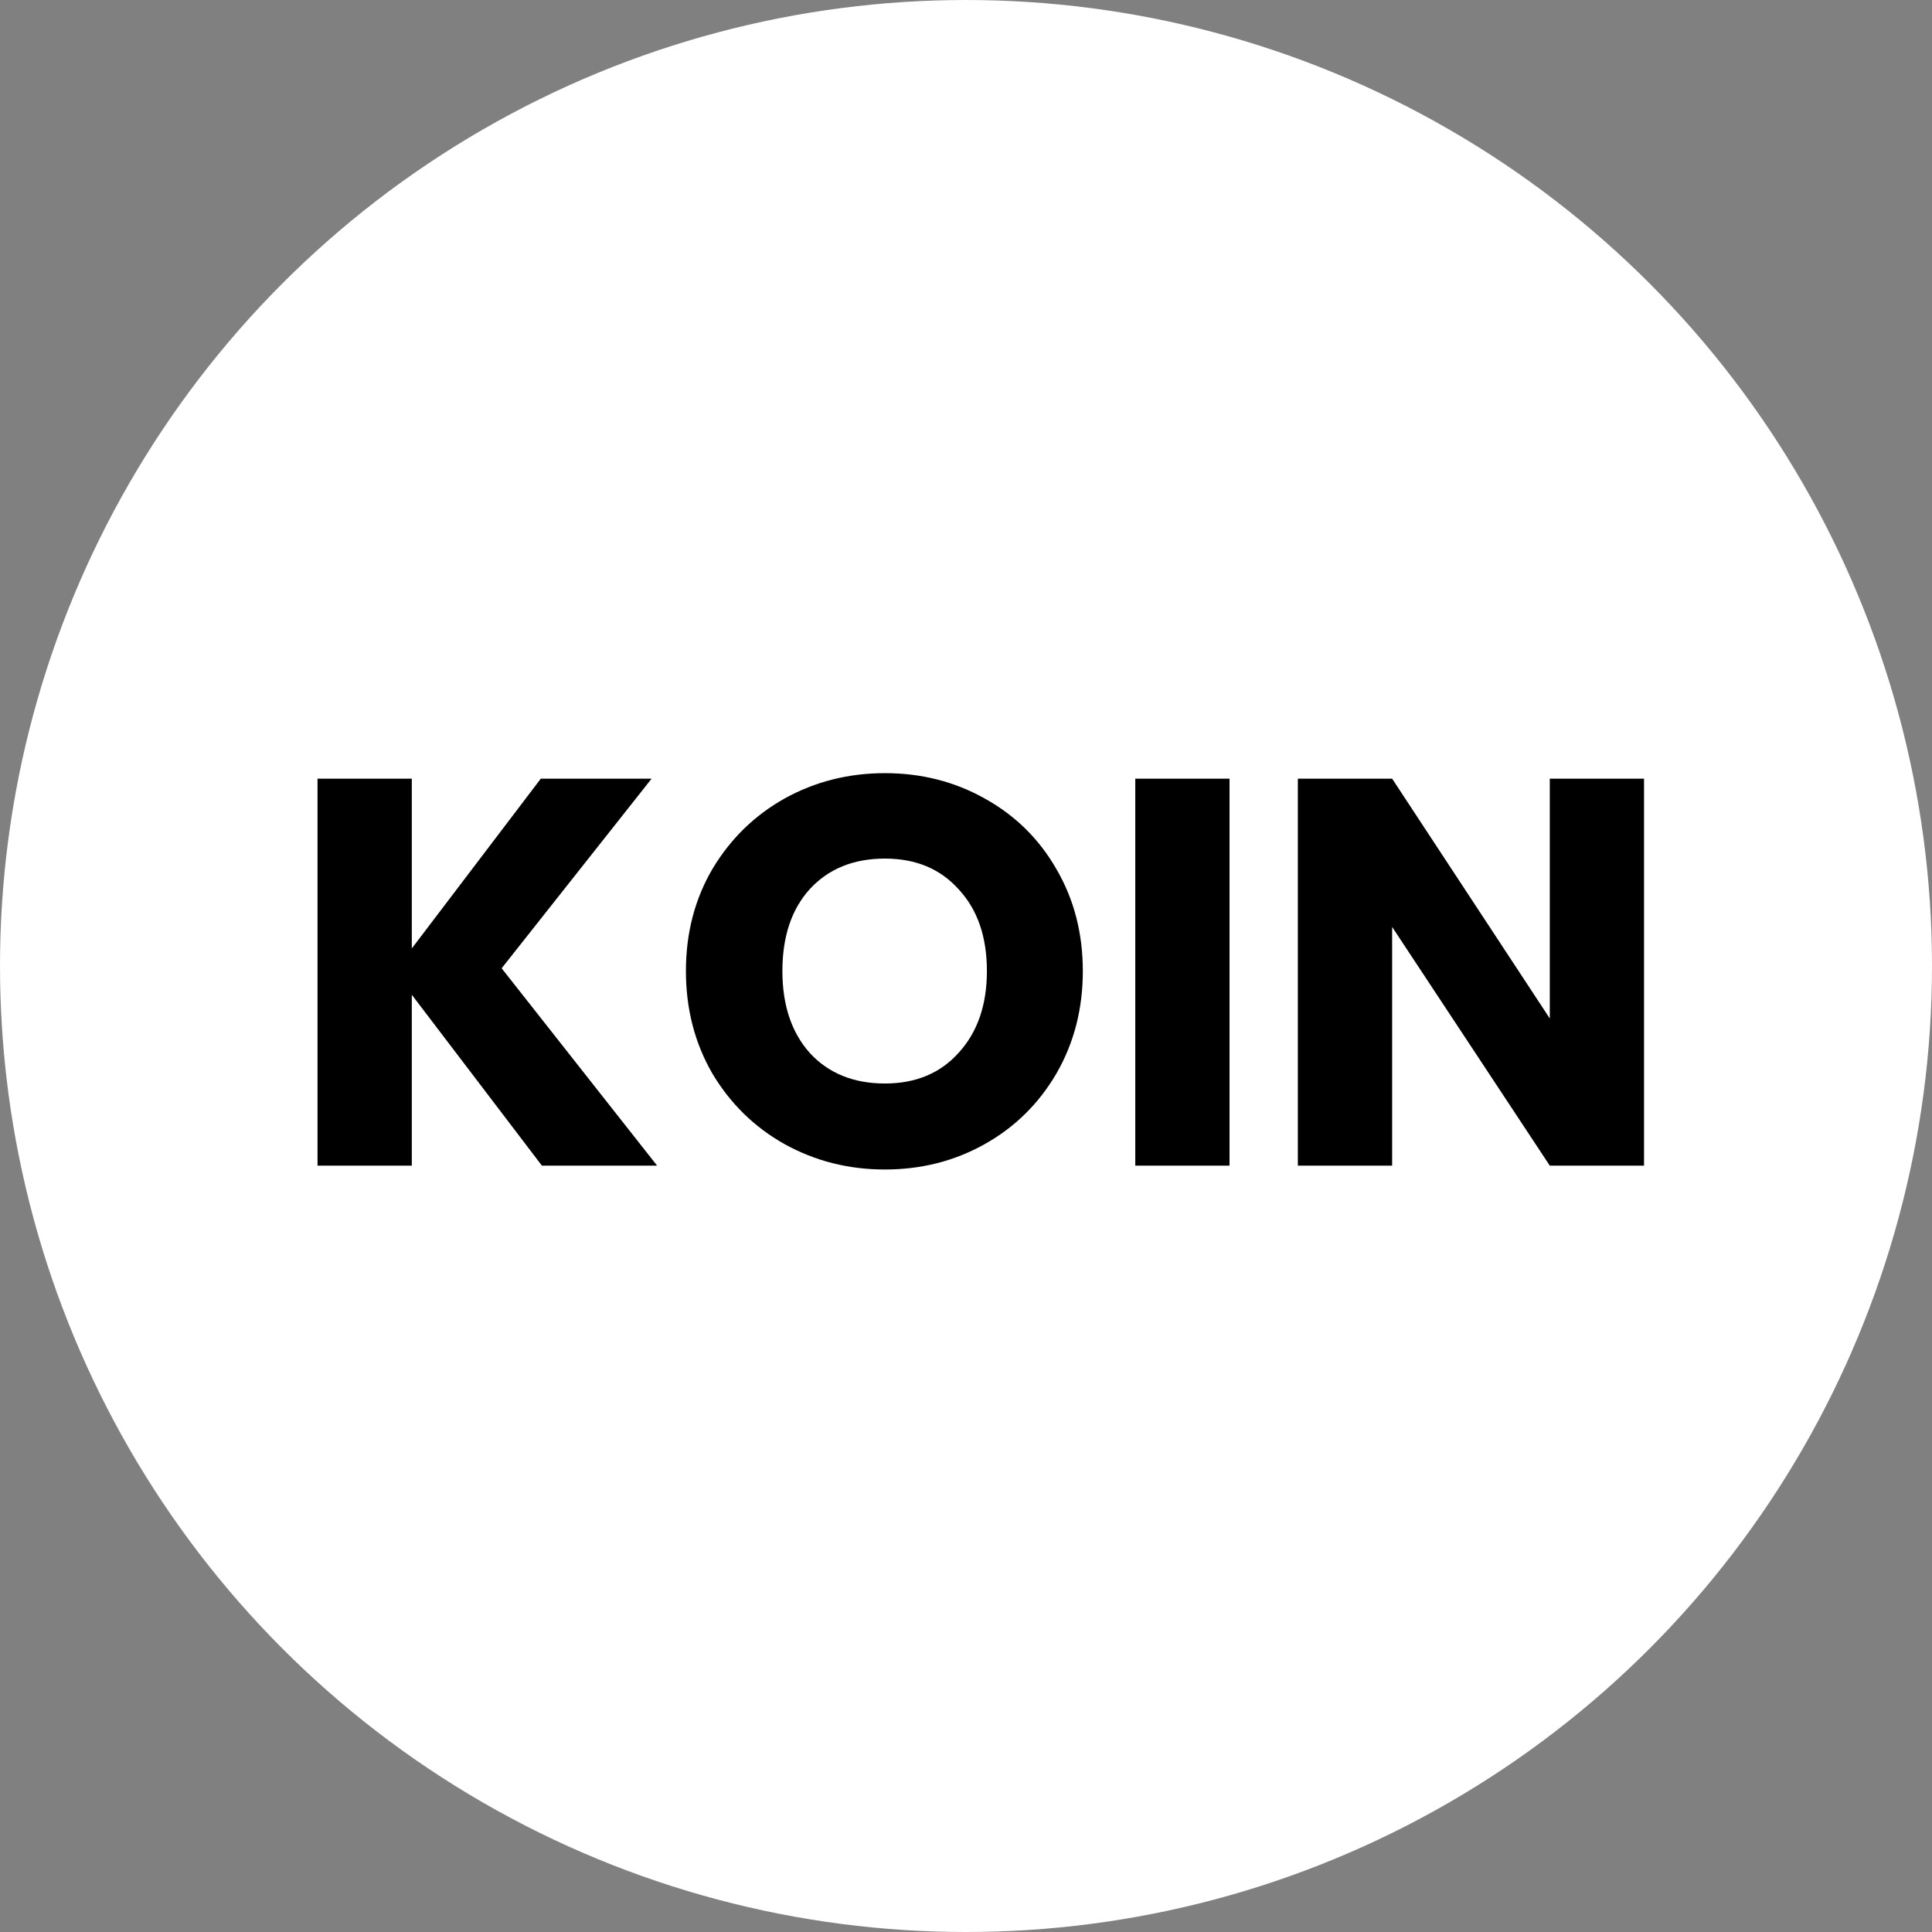 <svg width="60" height="60" viewBox="0 0 60 60" fill="none" xmlns="http://www.w3.org/2000/svg">
<rect x="0" y="0" width="60" height="60" fill="#808080" stroke="none"/>
<circle cx="30" cy="30" r="28" fill="white" stroke="white" stroke-width="4"/>
<path d="M16.829 36.2L12.789 30.893V36.2H9.861V24.182H12.789V29.455L16.795 24.182H20.236L15.579 30.071L20.407 36.2H16.829ZM27.482 36.32C26.352 36.32 25.314 36.057 24.366 35.532C23.43 35.007 22.683 34.277 22.124 33.341C21.576 32.394 21.302 31.332 21.302 30.157C21.302 28.981 21.576 27.925 22.124 26.989C22.683 26.053 23.43 25.323 24.366 24.798C25.314 24.273 26.352 24.011 27.482 24.011C28.612 24.011 29.645 24.273 30.581 24.798C31.528 25.323 32.27 26.053 32.807 26.989C33.354 27.925 33.628 28.981 33.628 30.157C33.628 31.332 33.354 32.394 32.807 33.341C32.259 34.277 31.517 35.007 30.581 35.532C29.645 36.057 28.612 36.32 27.482 36.32ZM27.482 33.649C28.441 33.649 29.206 33.329 29.776 32.69C30.358 32.051 30.649 31.207 30.649 30.157C30.649 29.095 30.358 28.25 29.776 27.623C29.206 26.984 28.441 26.664 27.482 26.664C26.512 26.664 25.736 26.978 25.154 27.606C24.583 28.233 24.298 29.084 24.298 30.157C24.298 31.218 24.583 32.068 25.154 32.707C25.736 33.335 26.512 33.649 27.482 33.649ZM38.184 24.182V36.2H35.257V24.182H38.184ZM51.057 36.2H48.13L43.234 28.787V36.2H40.306V24.182H43.234L48.13 31.629V24.182H51.057V36.2Z" fill="oklch(14.8% 0.004 228.8)"/>
</svg>
